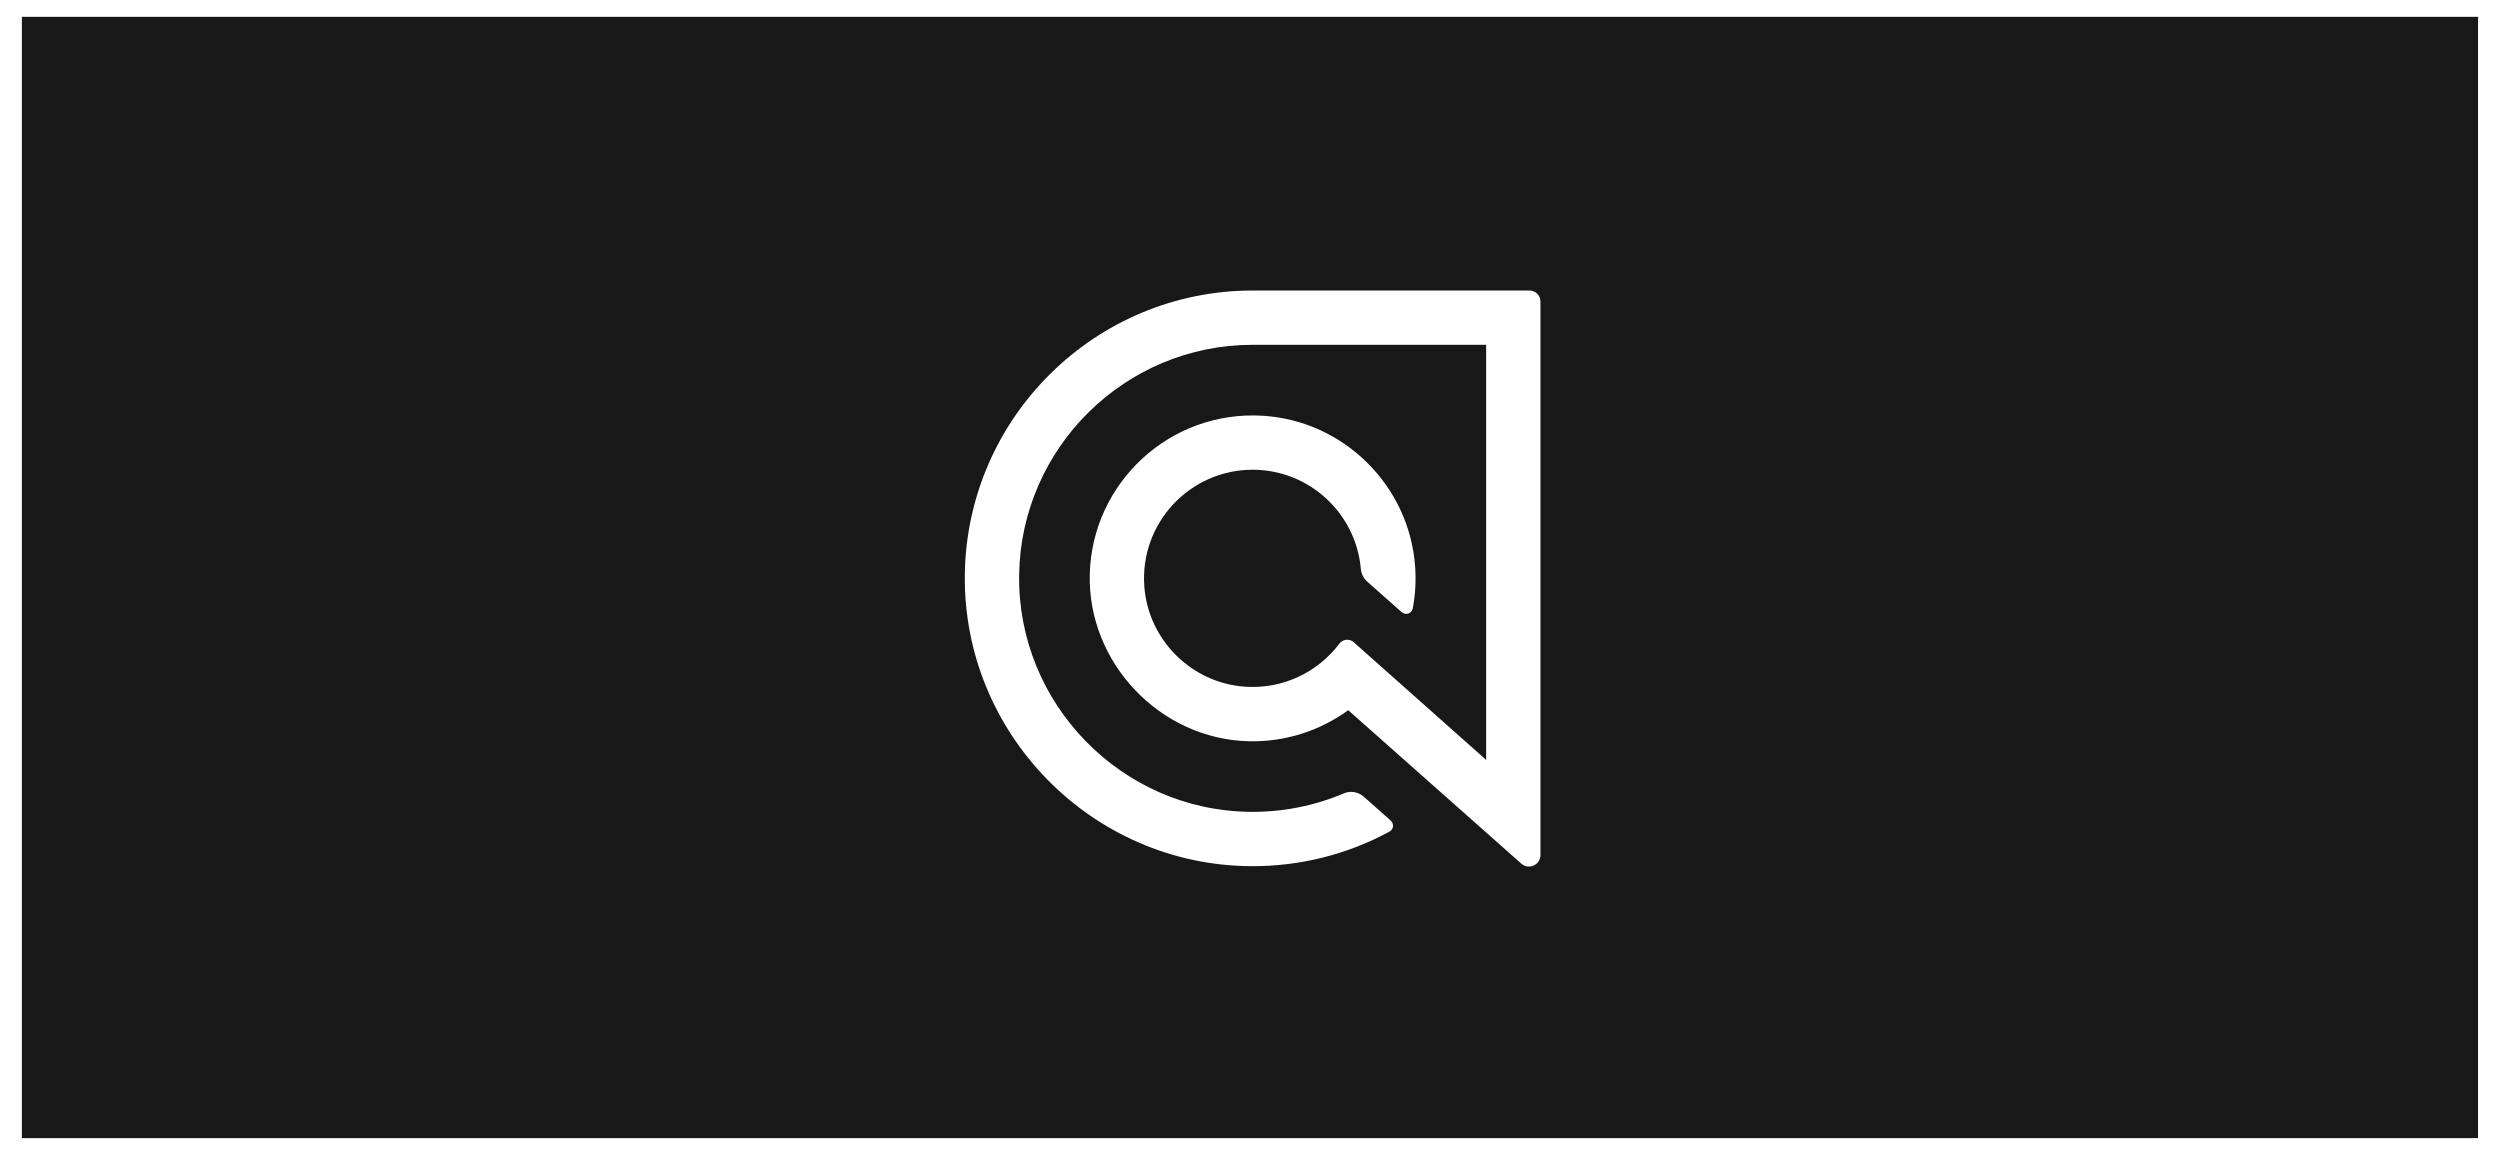 <svg width="304" height="141" viewBox="0 0 304 141" fill="none" xmlns="http://www.w3.org/2000/svg">
<g filter="url(#filter0_d_9386_21747)">
<rect width="298.67" height="136.349" transform="translate(2.66 1.047)" fill="#181818"/>
<g clip-path="url(#clip0_9386_21747)">
<path d="M152.319 34.328C133.192 34.328 117.599 49.751 117.323 68.812C117.043 88.173 132.749 104.214 152.112 104.326C158.091 104.361 163.85 102.898 168.965 100.119C169.08 100.056 169.179 99.966 169.252 99.857C169.325 99.748 169.371 99.623 169.386 99.492C169.401 99.361 169.384 99.229 169.337 99.106C169.29 98.983 169.214 98.873 169.115 98.786L165.841 95.883C165.176 95.292 164.228 95.125 163.409 95.474C159.839 96.993 155.96 97.768 151.963 97.72C136.318 97.528 123.678 84.511 123.927 68.866C124.173 53.42 136.815 40.929 152.319 40.929H180.715V91.403L164.604 77.088C164.083 76.624 163.284 76.716 162.864 77.272C160.278 80.696 156.065 82.825 151.386 82.502C144.896 82.053 139.638 76.829 139.151 70.341C138.57 62.602 144.701 56.12 152.32 56.12C159.21 56.12 164.884 61.424 165.476 68.162C165.525 68.761 165.802 69.319 166.25 69.72L170.446 73.439C170.922 73.861 171.678 73.604 171.794 72.977C172.097 71.36 172.203 69.674 172.084 67.945C171.407 58.09 163.426 50.163 153.568 49.556C142.266 48.859 132.816 57.701 132.516 68.784C132.224 79.585 141.073 88.896 151.875 89.135C156.203 89.236 160.445 87.909 163.943 85.359L184.993 104.02C185.896 104.819 187.32 104.179 187.32 102.972V35.658C187.32 35.306 187.179 34.968 186.93 34.719C186.681 34.47 186.343 34.33 185.99 34.329L152.319 34.328Z" fill="white"/>
</g>
</g>
<defs>
<filter id="filter0_d_9386_21747" x="0.66" y="0.047" width="302.67" height="140.352" filterUnits="userSpaceOnUse" color-interpolation-filters="sRGB">
<feFlood flood-opacity="0" result="BackgroundImageFix"/>
<feColorMatrix in="SourceAlpha" type="matrix" values="0 0 0 0 0 0 0 0 0 0 0 0 0 0 0 0 0 0 127 0" result="hardAlpha"/>
<feOffset dy="1"/>
<feGaussianBlur stdDeviation="1"/>
<feColorMatrix type="matrix" values="0 0 0 0 0.063 0 0 0 0 0.094 0 0 0 0 0.157 0 0 0 0.05 0"/>
<feBlend mode="normal" in2="BackgroundImageFix" result="effect1_dropShadow_9386_21747"/>
<feBlend mode="normal" in="SourceGraphic" in2="effect1_dropShadow_9386_21747" result="shape"/>
</filter>
<clipPath id="clip0_9386_21747">
<rect width="70" height="70" fill="white" transform="translate(117.32 34.352)"/>
</clipPath>
</defs>
</svg>
